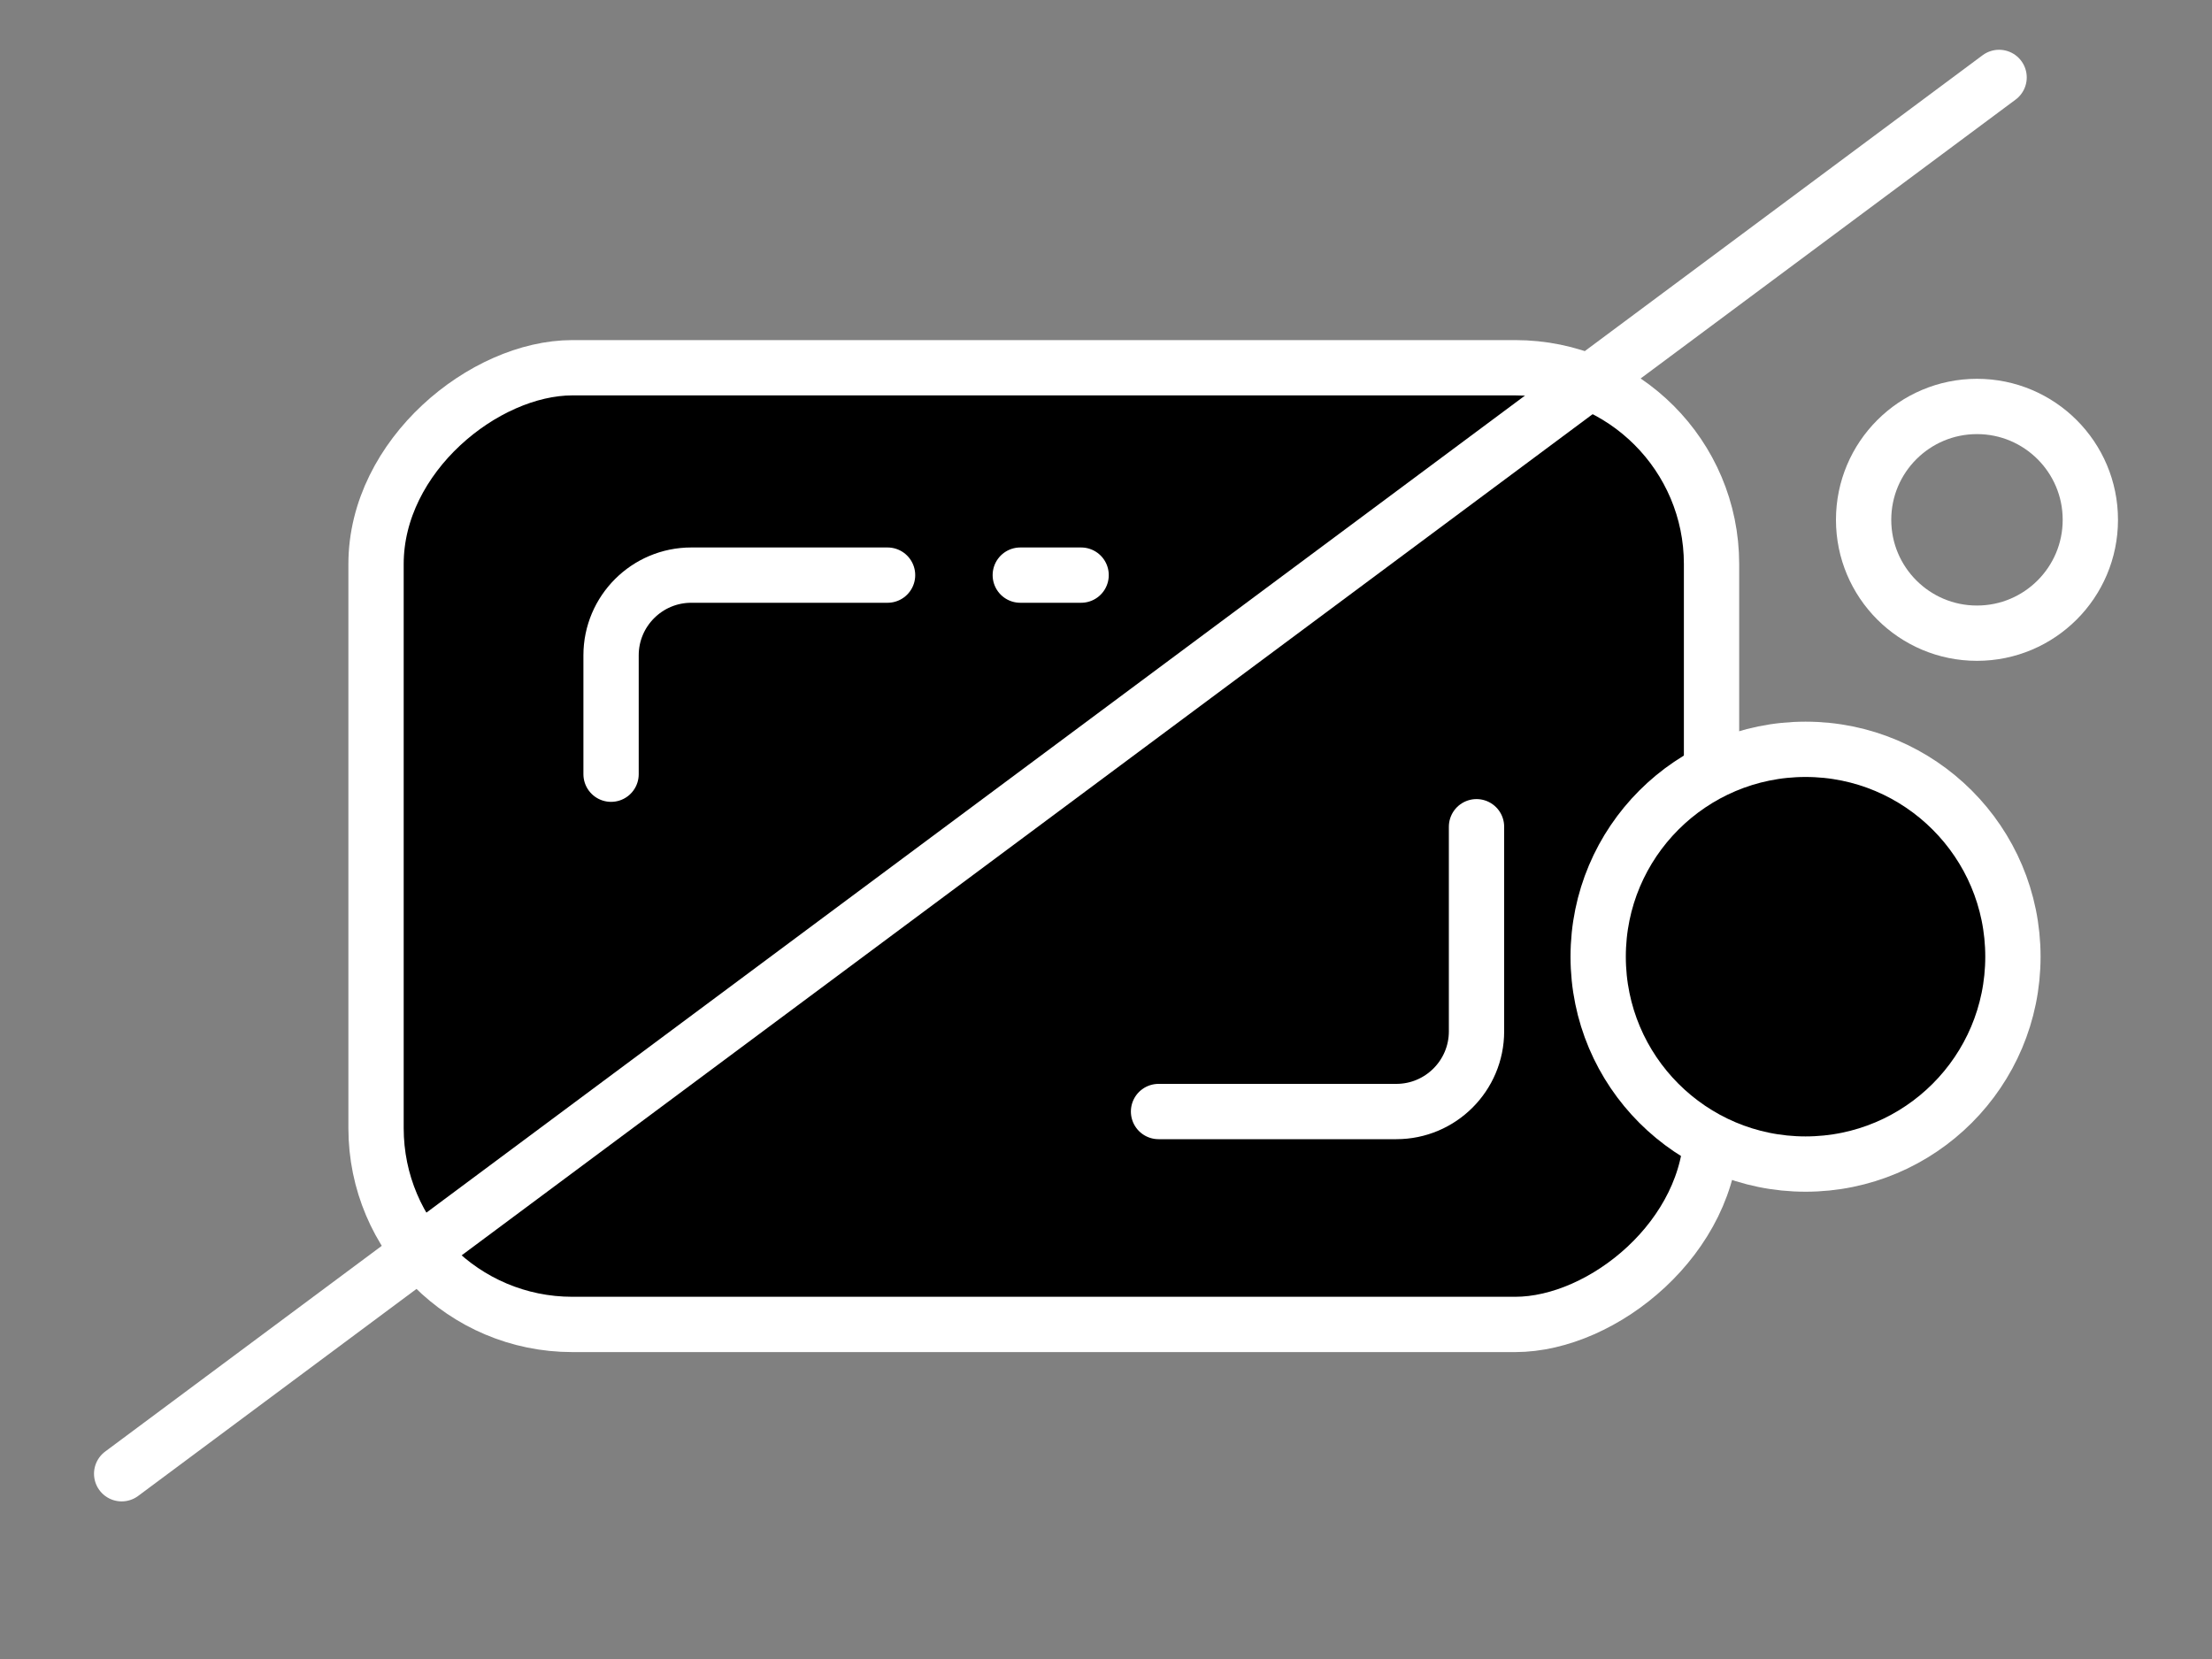 <svg xmlns="http://www.w3.org/2000/svg" id="Layer_1" data-name="Layer 1" viewBox="0 0 80 60"><rect x="0" y="0" width="80" height="60" fill="#808080" stroke="none"/><rect x="20.4" y="6.4" width="34.6" height="48.3" rx="7.1" ry="7.1" transform="translate(7.2 68.3) rotate(-90)" fill="#000" stroke="#fff" stroke-linecap="round" stroke-linejoin="round" stroke-width="2"></rect><path d="M53.4,29.9v7.4c0,1.6-1.3,2.9-2.9,2.9h-8.6" fill="none" stroke="#fff" stroke-linecap="round" stroke-linejoin="round" stroke-width="2"></path><path d="M22.1,28v-4.3c0-1.6,1.3-2.9,2.9-2.9h7.1" fill="none" stroke="#fff" stroke-linecap="round" stroke-linejoin="round" stroke-width="2"></path><line x1="72.3" y1="2.8" x2="4.4" y2="53.3" fill="none" stroke="#fff" stroke-linecap="round" stroke-linejoin="round" stroke-width="2"></line><circle cx="71.5" cy="18.8" r="4.1" fill="none" stroke="#fff" stroke-linecap="round" stroke-linejoin="round" stroke-width="2"></circle><circle cx="65.3" cy="34.6" r="7.5" fill="#000" stroke="#fff" stroke-linecap="round" stroke-linejoin="round" stroke-width="2"></circle><line x1="36.9" y1="20.8" x2="39.1" y2="20.8" fill="none" stroke="#fff" stroke-linecap="round" stroke-linejoin="round" stroke-width="2"></line></svg>